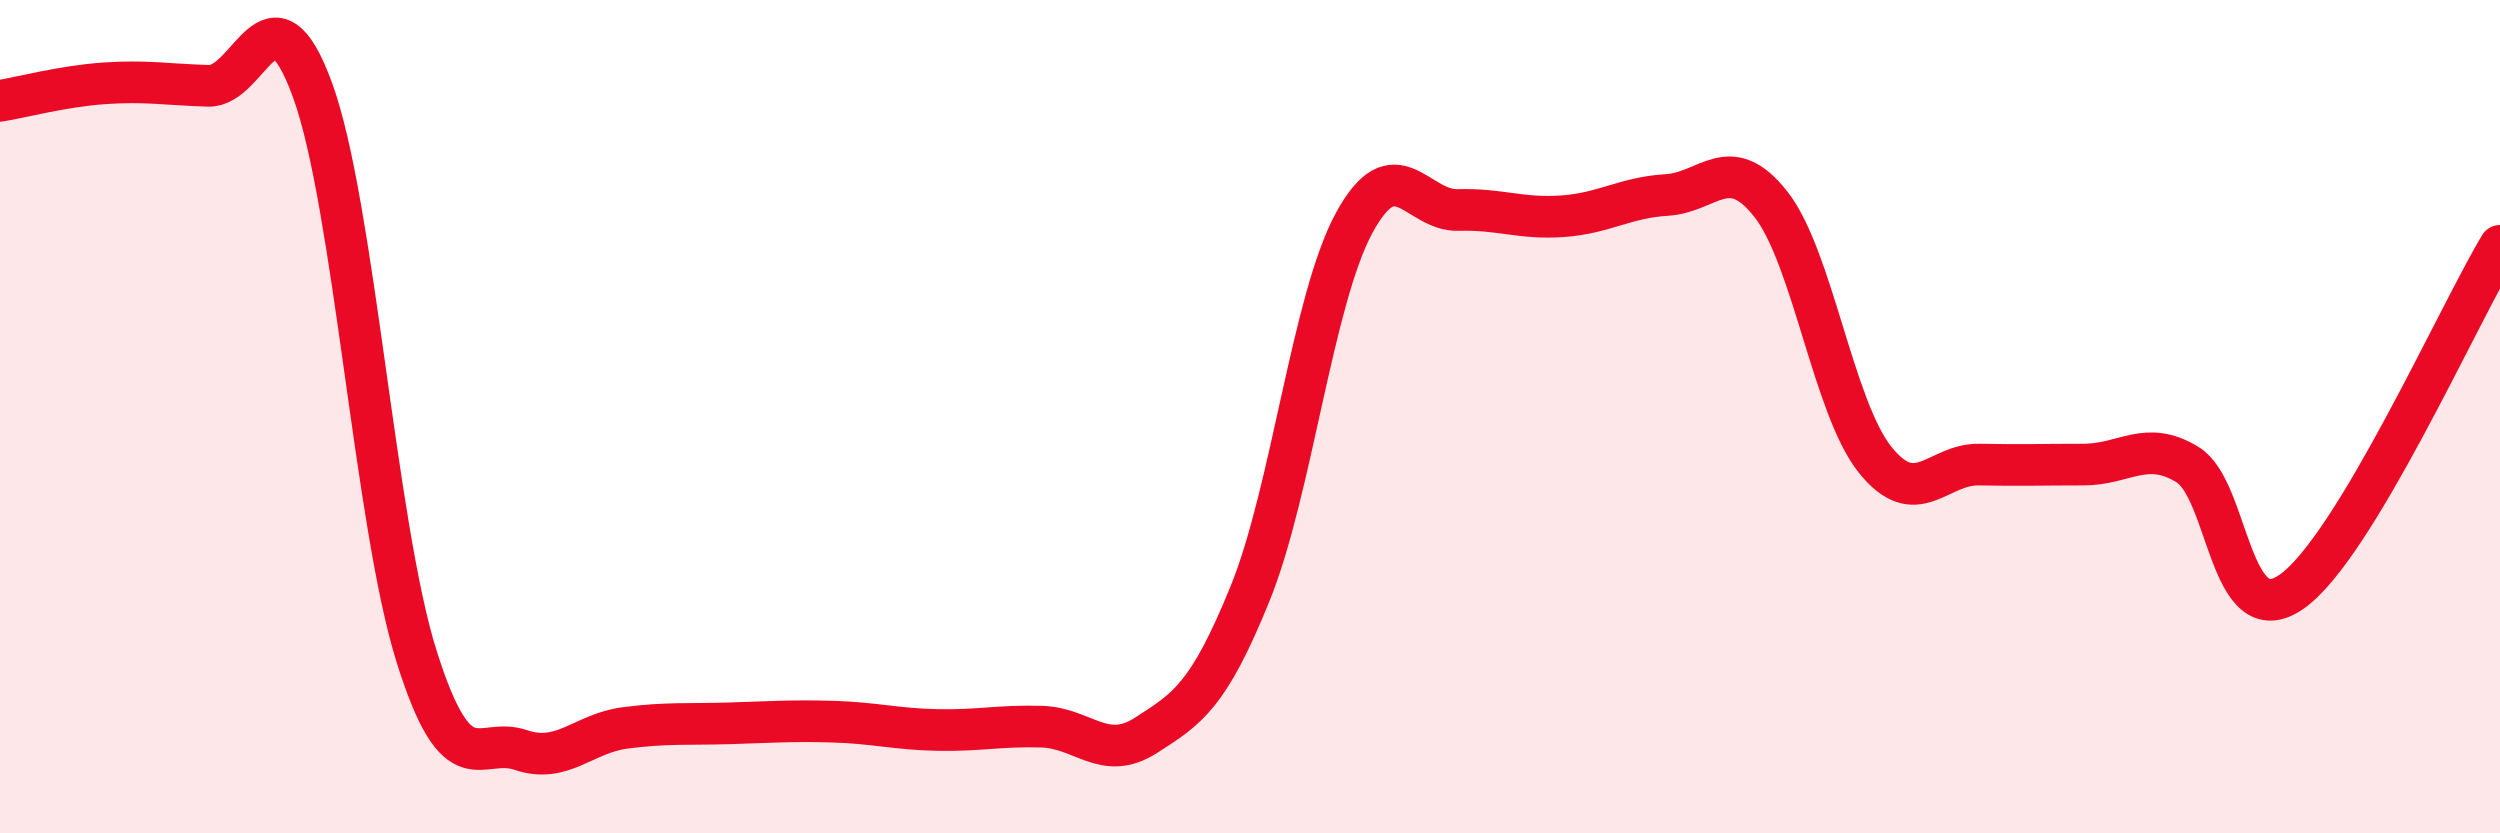 
    <svg width="60" height="20" viewBox="0 0 60 20" xmlns="http://www.w3.org/2000/svg">
      <path
        d="M 0,2.42 C 0.5,2.34 1.5,2.07 2.5,2 C 3.5,1.93 4,2.03 5,2.06 C 6,2.09 6.5,-0.58 7.5,2.16 C 8.5,4.9 9,12.59 10,15.76 C 11,18.93 11.5,17.66 12.5,18 C 13.5,18.34 14,17.6 15,17.47 C 16,17.34 16.5,17.39 17.5,17.36 C 18.5,17.33 19,17.29 20,17.32 C 21,17.35 21.5,17.5 22.5,17.52 C 23.5,17.54 24,17.41 25,17.44 C 26,17.47 26.5,18.29 27.5,17.65 C 28.5,17.01 29,16.71 30,14.25 C 31,11.79 31.5,7.19 32.5,5.35 C 33.5,3.51 34,5.07 35,5.04 C 36,5.01 36.5,5.26 37.5,5.19 C 38.5,5.12 39,4.74 40,4.68 C 41,4.62 41.5,3.63 42.5,4.9 C 43.5,6.17 44,9.78 45,11.03 C 46,12.28 46.5,11.13 47.5,11.15 C 48.5,11.17 49,11.15 50,11.15 C 51,11.15 51.5,10.54 52.5,11.15 C 53.5,11.76 53.5,15.25 55,14.2 C 56.5,13.15 59,7.56 60,5.9L60 20L0 20Z"
        fill="#EB0A25"
        opacity="0.1"
        stroke-linecap="round"
        stroke-linejoin="round"
      />
      <path
        d="M 0,2.42 C 0.5,2.34 1.5,2.07 2.5,2 C 3.5,1.93 4,2.03 5,2.06 C 6,2.09 6.5,-0.58 7.5,2.16 C 8.5,4.9 9,12.59 10,15.76 C 11,18.93 11.5,17.66 12.5,18 C 13.5,18.34 14,17.6 15,17.47 C 16,17.34 16.5,17.39 17.5,17.36 C 18.5,17.33 19,17.29 20,17.32 C 21,17.35 21.5,17.5 22.5,17.52 C 23.5,17.54 24,17.41 25,17.44 C 26,17.47 26.5,18.29 27.5,17.65 C 28.5,17.01 29,16.71 30,14.25 C 31,11.79 31.5,7.19 32.5,5.35 C 33.5,3.51 34,5.07 35,5.04 C 36,5.01 36.5,5.26 37.5,5.19 C 38.5,5.12 39,4.74 40,4.68 C 41,4.62 41.5,3.63 42.5,4.9 C 43.5,6.17 44,9.78 45,11.03 C 46,12.28 46.5,11.13 47.5,11.15 C 48.5,11.17 49,11.15 50,11.15 C 51,11.15 51.5,10.54 52.5,11.15 C 53.5,11.76 53.5,15.25 55,14.2 C 56.5,13.15 59,7.56 60,5.9"
        stroke="#EB0A25"
        stroke-width="1"
        fill="none"
        stroke-linecap="round"
        stroke-linejoin="round"
      />
    </svg>
  